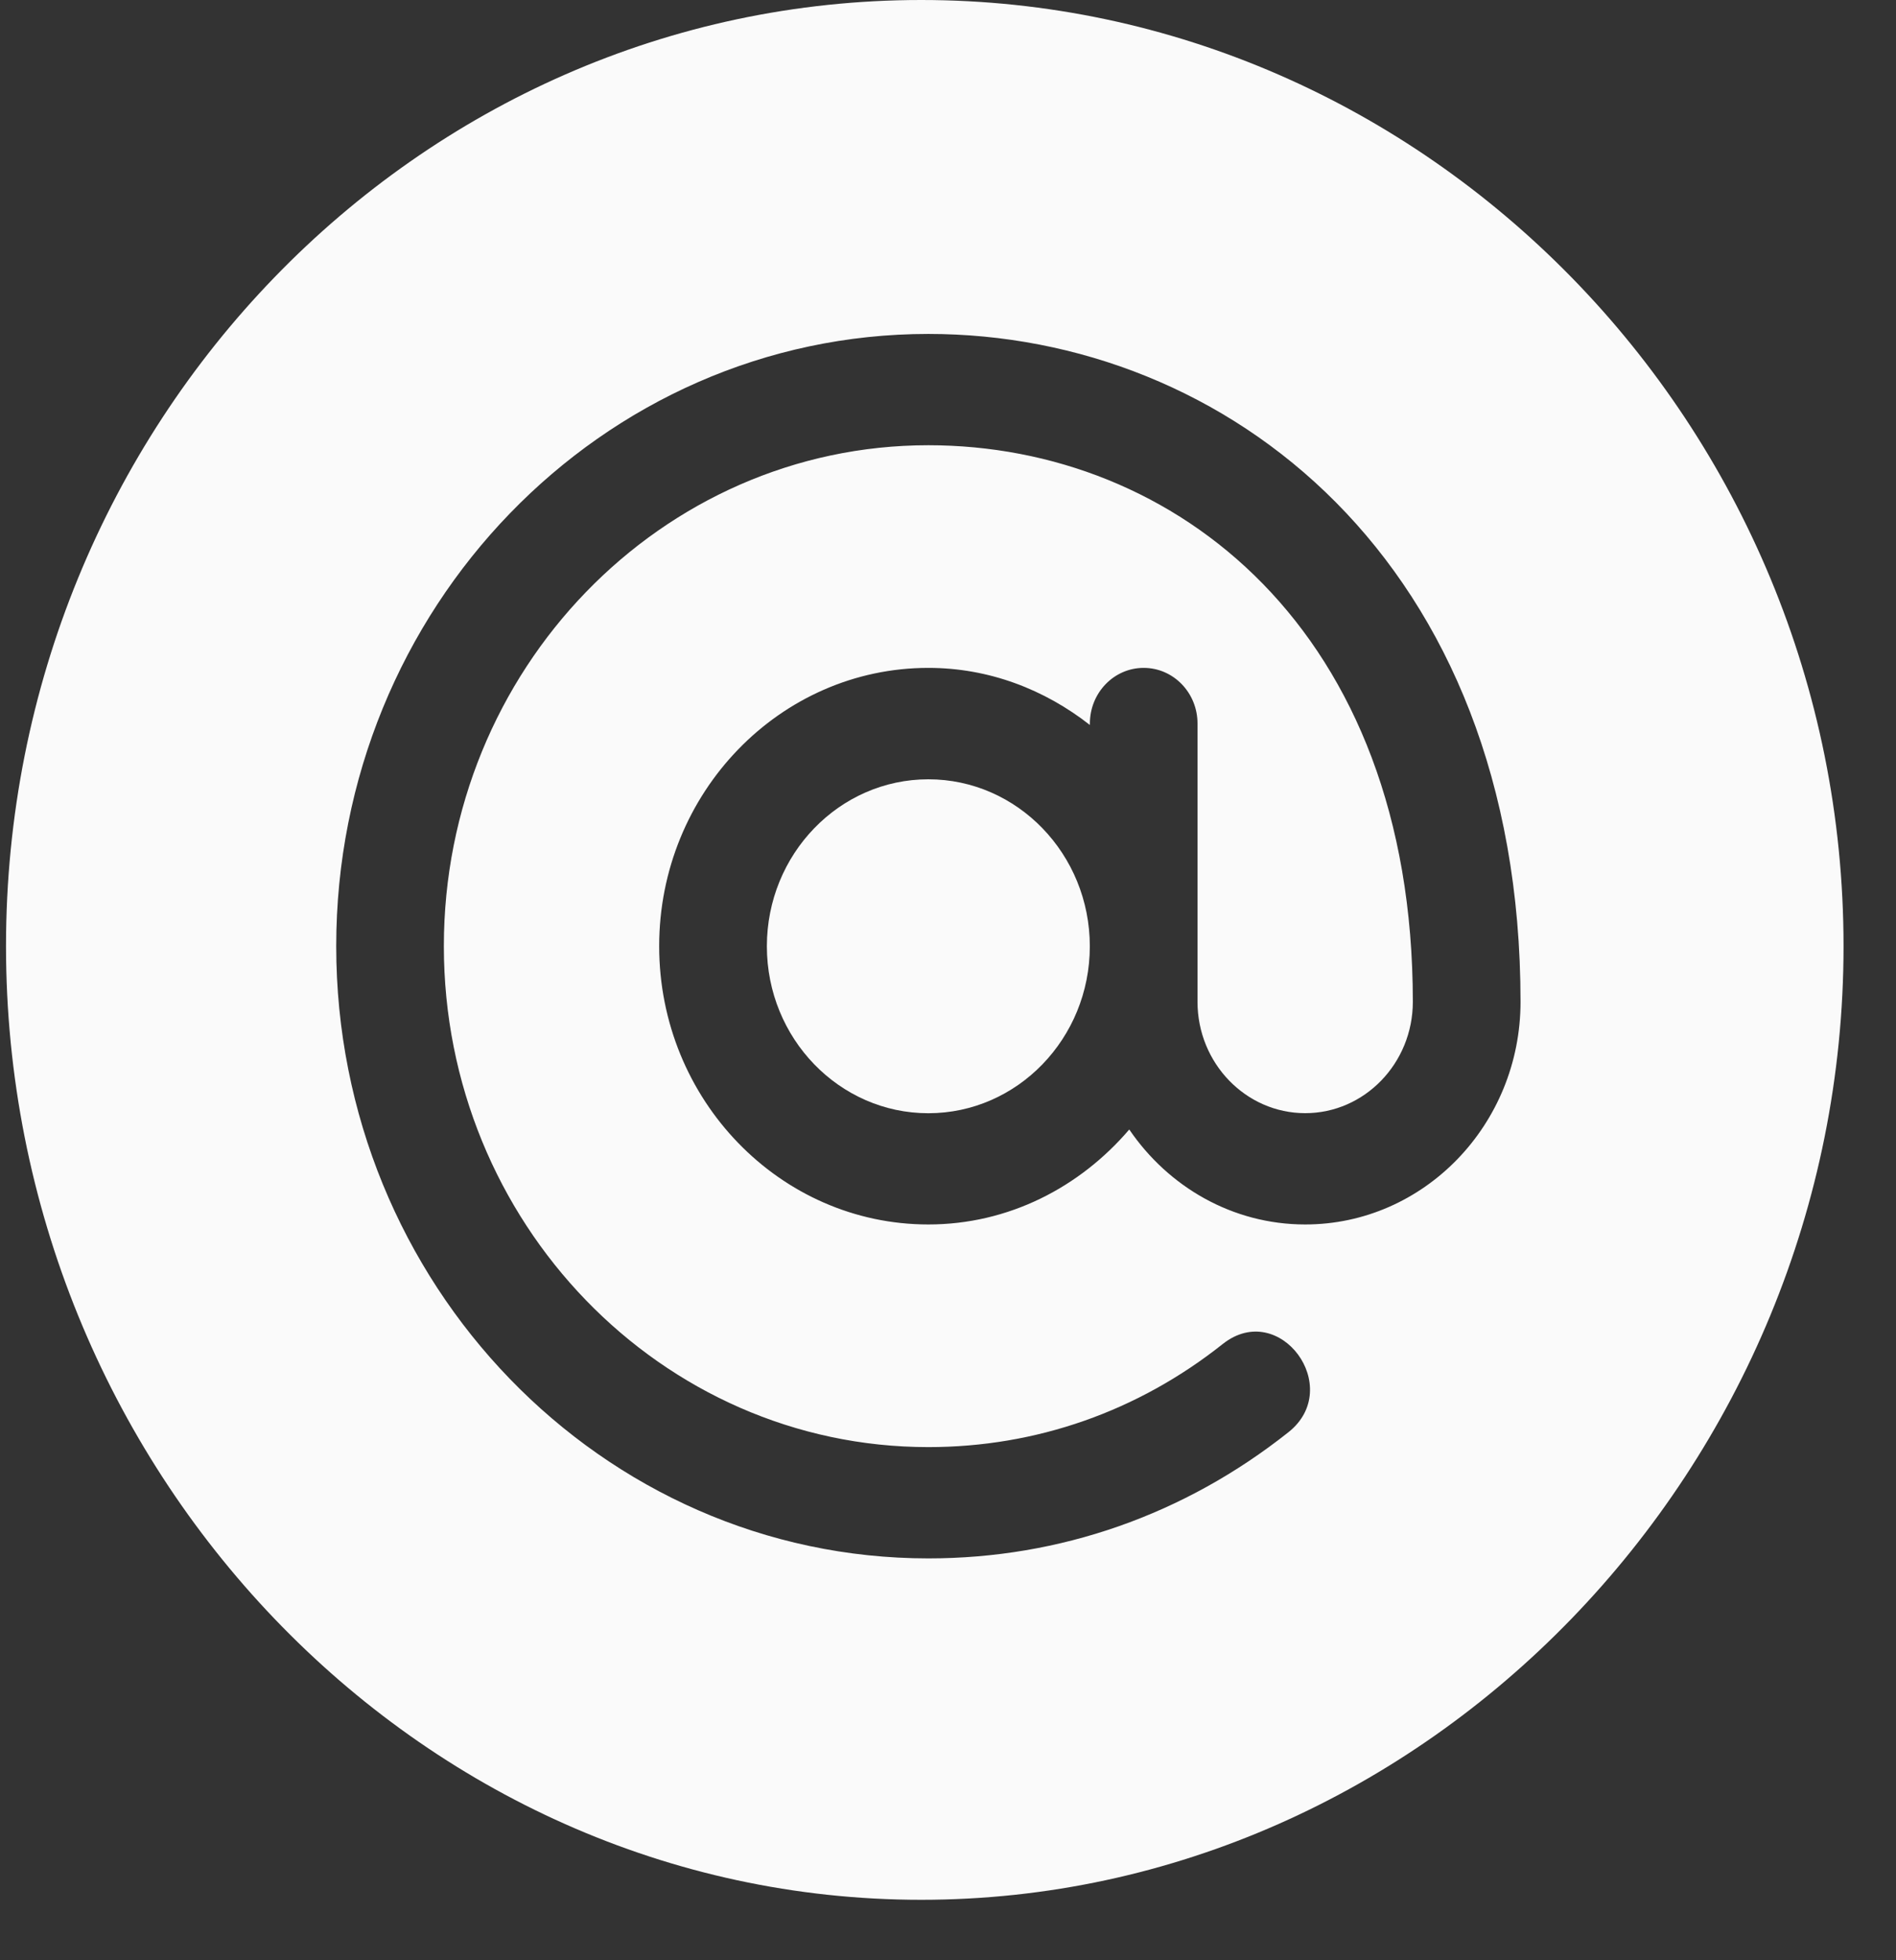 <svg width="30" height="31" viewBox="0 0 30 31" fill="none" xmlns="http://www.w3.org/2000/svg">
<rect x="0" y="0" width="30" height="31" fill="#333333" stroke="none"/>
<g clip-path="url(#clip0_2666_3167)">
<path d="M14.689 12.324C13.28 12.324 12.134 13.509 12.134 14.965C12.134 16.421 13.28 17.605 14.689 17.605C16.098 17.605 17.244 16.421 17.244 14.965C17.244 13.509 16.098 12.324 14.689 12.324Z" fill="#FAFAFA"/>
<path d="M14.576 0C6.591 0 0.095 6.712 0.095 14.963C0.095 23.214 6.591 30.044 14.576 30.044C22.56 30.044 29.17 23.214 29.17 14.963C29.17 6.712 22.56 0 14.576 0ZM20.652 19.364C19.5 19.364 18.485 18.768 17.868 17.862C17.087 18.776 15.959 19.364 14.689 19.364C12.341 19.364 10.43 17.39 10.43 14.963C10.43 12.537 12.341 10.562 14.689 10.562C15.652 10.562 16.531 10.906 17.245 11.465V11.442C17.245 10.956 17.626 10.562 18.096 10.562C18.567 10.562 18.948 10.956 18.948 11.442C18.948 13.4 18.948 13.885 18.948 15.843C18.948 16.814 19.713 17.604 20.652 17.604C21.591 17.604 22.355 16.814 22.355 15.843C22.355 9.952 18.583 7.041 14.689 7.041C10.462 7.041 7.023 10.595 7.023 14.963C7.023 19.331 10.462 22.885 14.689 22.885C16.393 22.885 18.004 22.321 19.349 21.253C20.248 20.545 21.276 21.944 20.387 22.649C18.741 23.955 16.771 24.645 14.689 24.645C9.523 24.645 5.32 20.302 5.32 14.963C5.32 9.624 9.523 5.281 14.689 5.281C19.397 5.281 24.059 8.868 24.059 15.843C24.059 17.785 22.531 19.364 20.652 19.364Z" fill="#FAFAFA"/>
</g>
<defs>
<clipPath id="clip0_2666_3167">
<rect width="29.075" height="30.044" fill="white" transform="translate(0.095)"/>
</clipPath>
</defs>
</svg>
